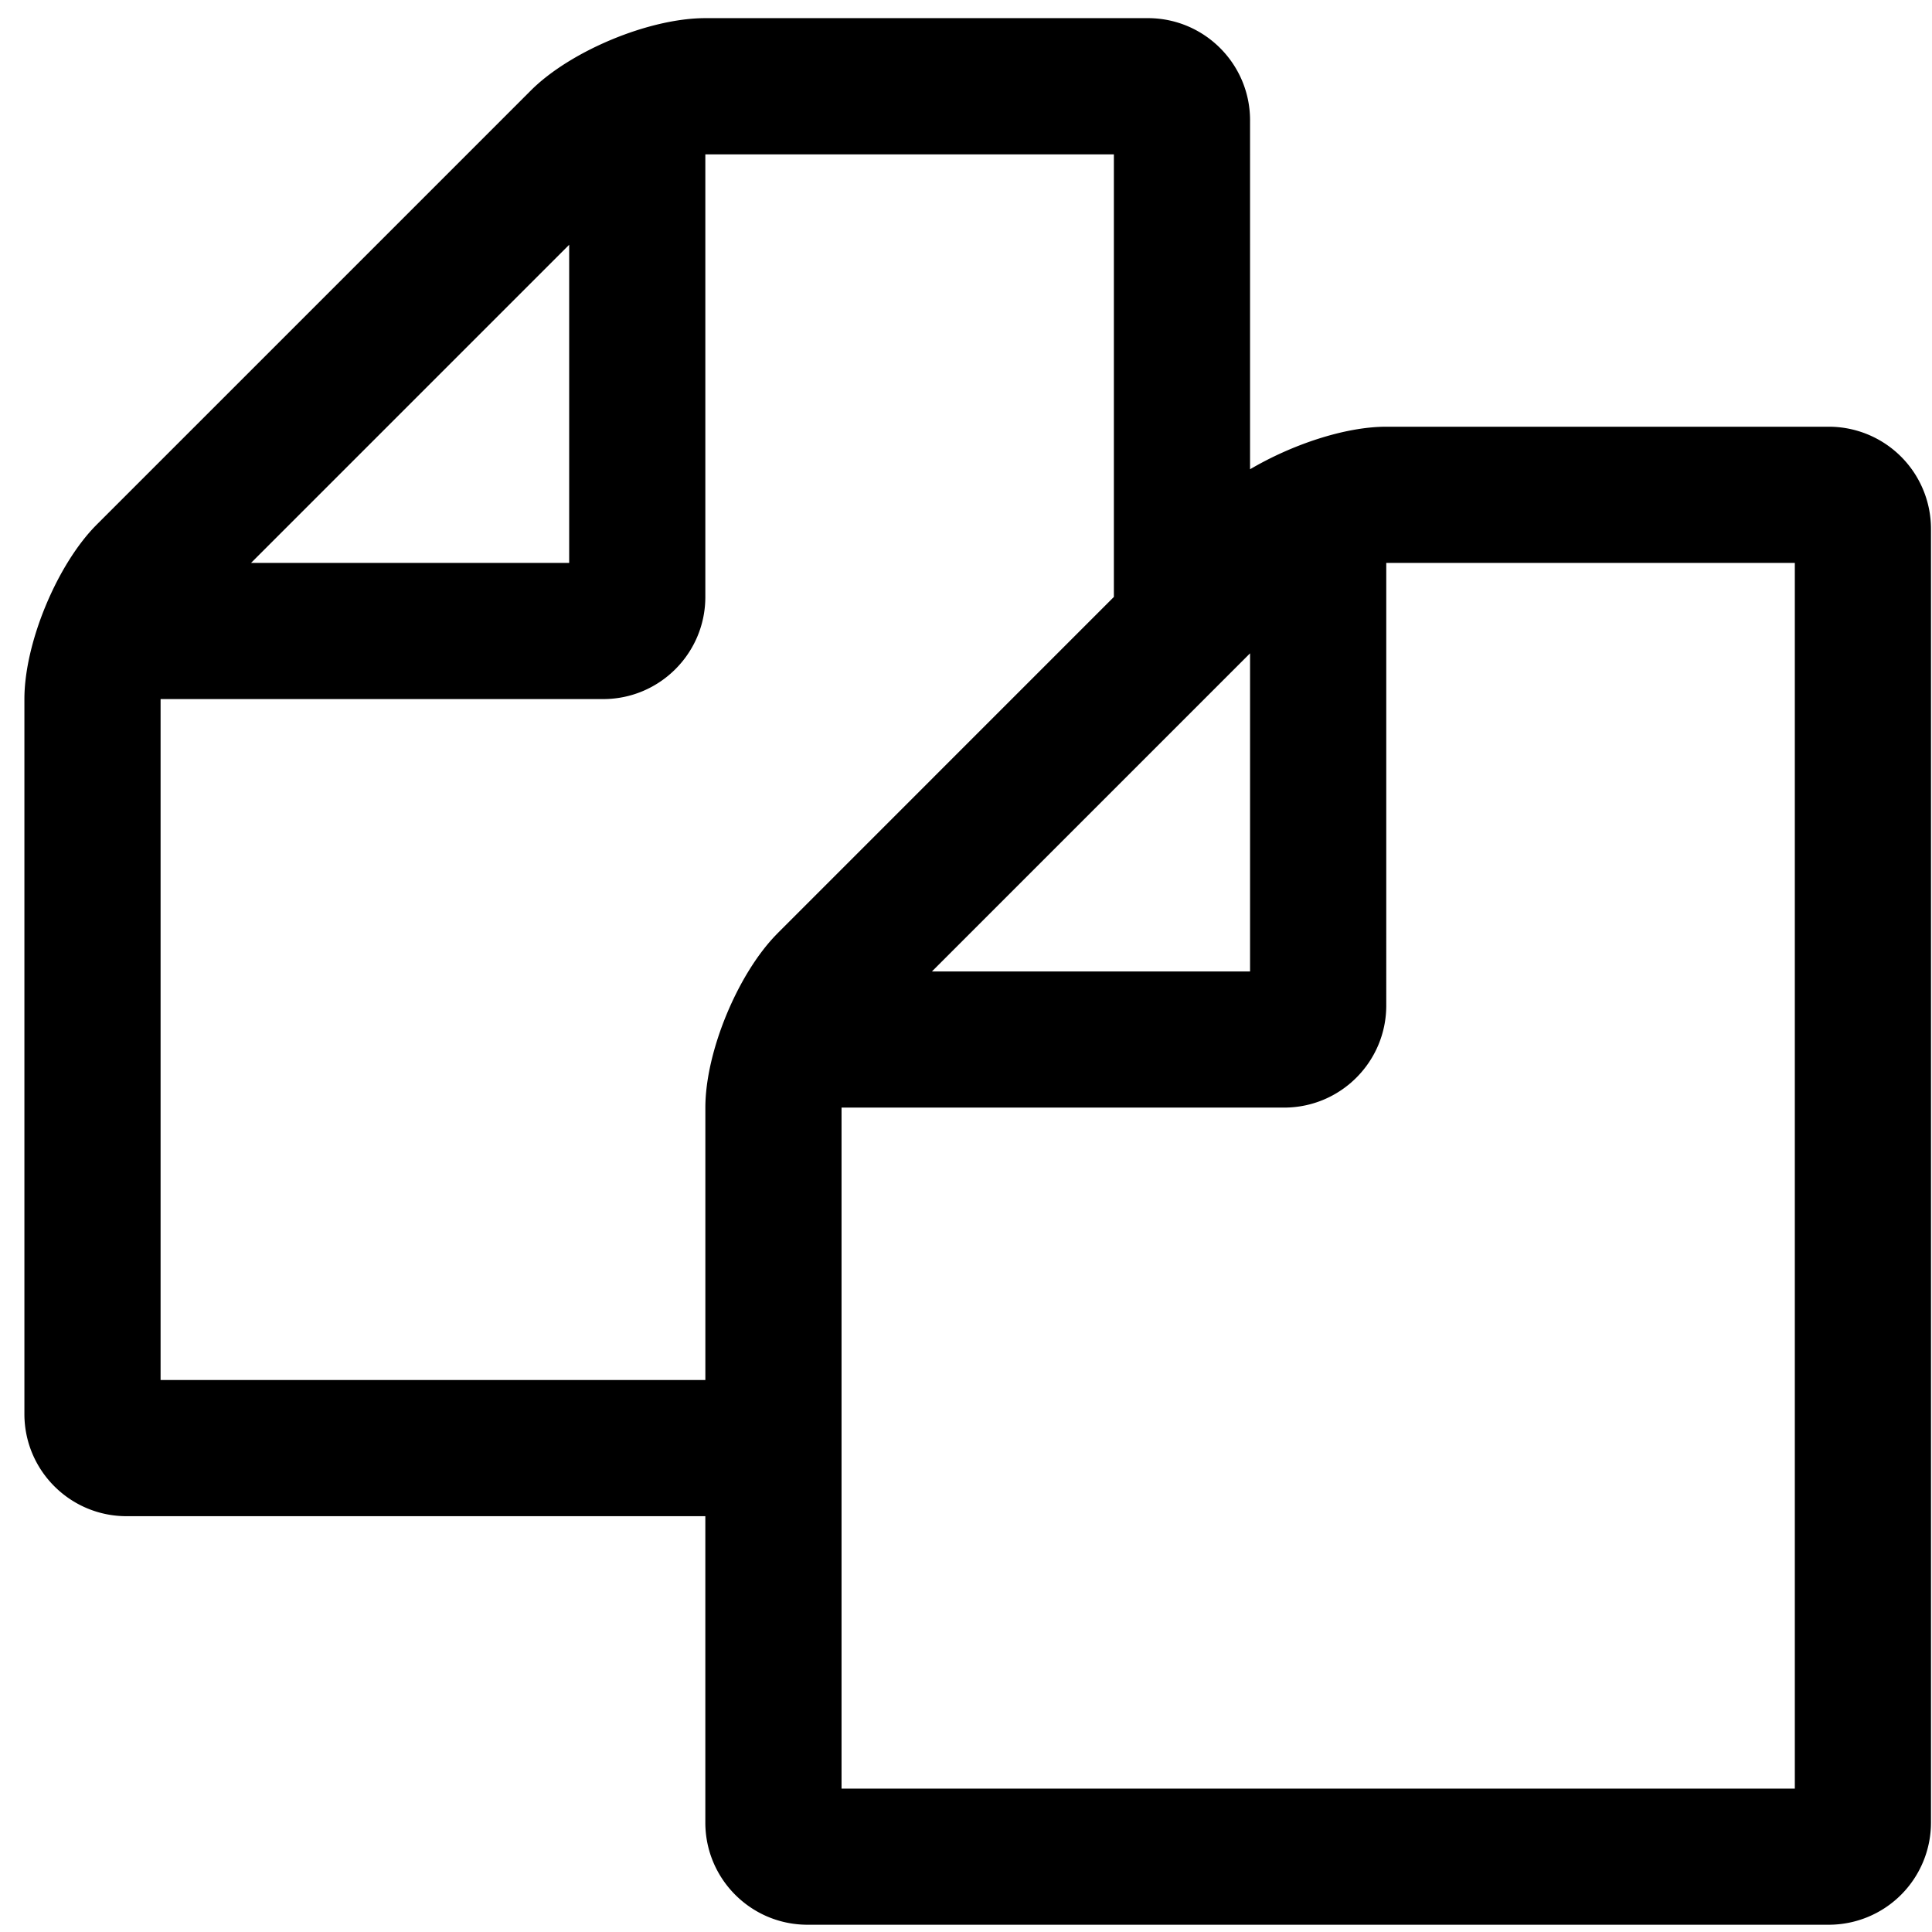 <svg width="76" height="76" xmlns="http://www.w3.org/2000/svg" xmlns:xlink="http://www.w3.org/1999/xlink">
  <use xlink:href="#path0_fill" transform="translate(-45.54 -24)"/>
  <defs>
    <path id="path0_fill" d="M117.482 40.786h-17.411c-1.632 0-3.724.711-5.357 1.674V28.732c0-2.218-1.8-4.018-4.018-4.018h-17.41c-2.219 0-5.316 1.298-6.864 2.846L49.346 44.636C47.797 46.185 46.5 49.282 46.5 51.5v28.125c0 2.218 1.8 4.018 4.018 4.018h22.768v12.053c0 2.219 1.8 4.018 4.018 4.018h40.178a4.02 4.02 0 0 0 4.018-4.018V44.804a4.02 4.02 0 0 0-4.018-4.018zM94.714 49.7v12.514H82.2L94.714 49.7zM67.93 33.63v12.514H55.415l12.514-12.514zm8.203 27.079c-1.549 1.548-2.846 4.645-2.846 6.863v10.715H51.857V51.5h17.41c2.219 0 4.019-1.8 4.019-4.018v-17.41h16.071v17.41L76.132 60.708zm40.011 33.65h-37.5V67.57h17.41c2.219 0 4.018-1.8 4.018-4.017V46.143h16.072v48.214z"/>
  </defs>
</svg>
